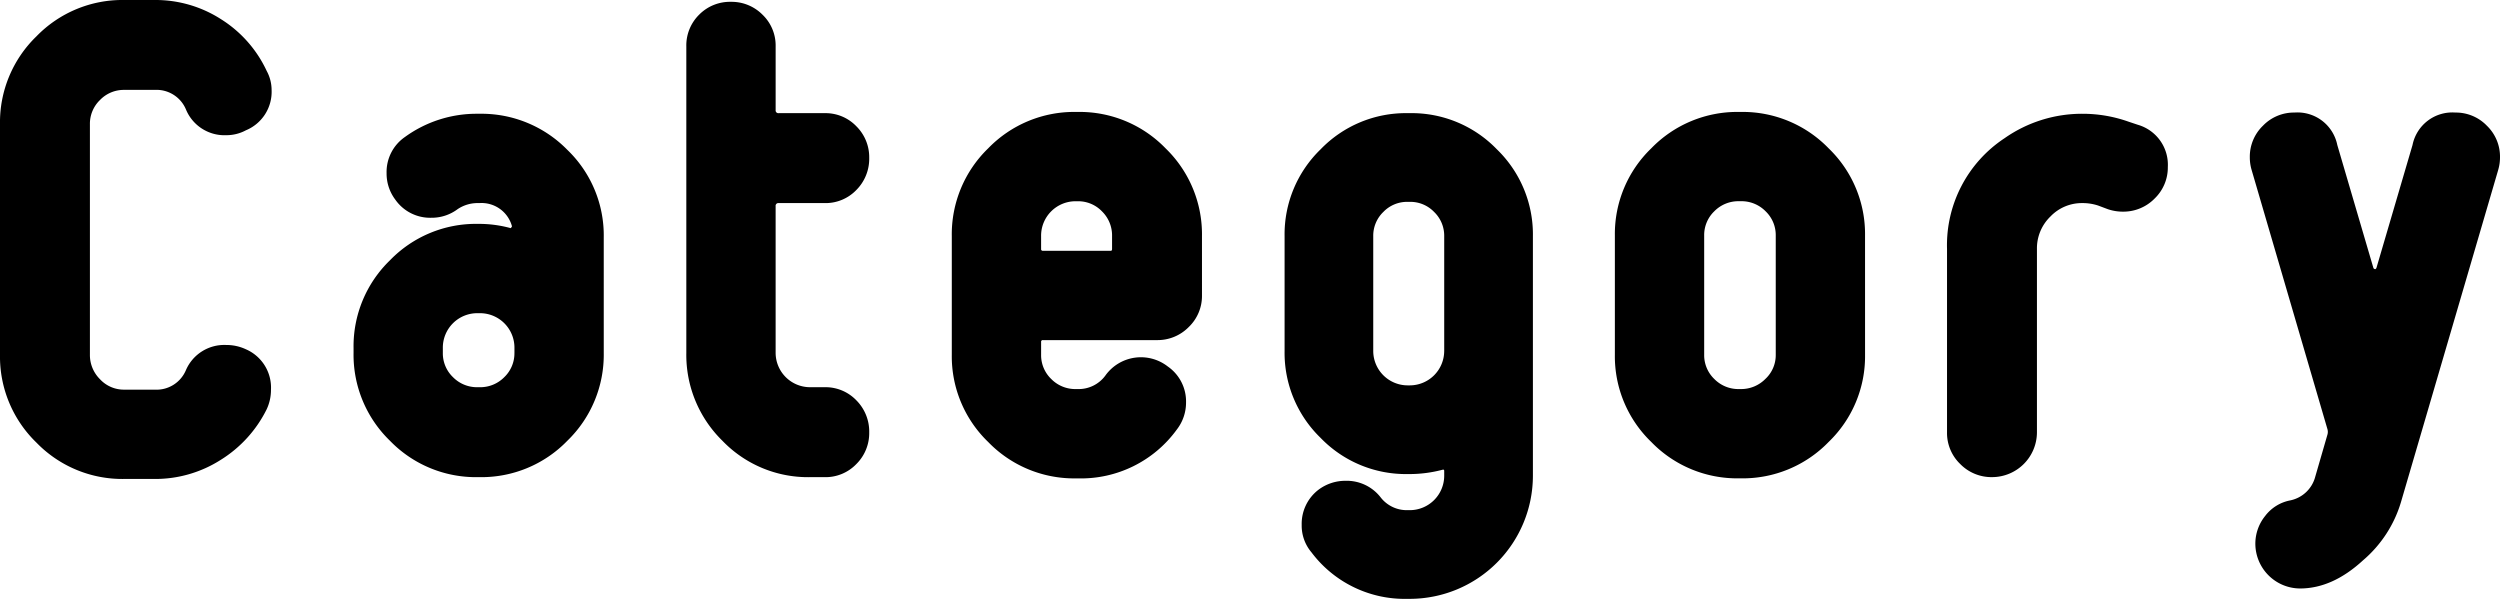 <svg xmlns="http://www.w3.org/2000/svg" width="354.848" height="85" viewBox="0 0 354.848 85">
  <path id="パス_807" data-name="パス 807" d="M40-14.888a5.65,5.65,0,0,1,.695,2.692,5.915,5.915,0,0,1-3.647,5.73,5.817,5.817,0,0,1-2.778.695,5.915,5.915,0,0,1-5.73-3.647A4.527,4.527,0,0,0,24.11-12.2H19.769a4.679,4.679,0,0,0-3.43,1.433,4.679,4.679,0,0,0-1.433,3.43V25.4A4.824,4.824,0,0,0,16.34,28.87a4.612,4.612,0,0,0,3.43,1.476H24.11a4.527,4.527,0,0,0,4.428-2.778,5.925,5.925,0,0,1,5.73-3.56,6.49,6.49,0,0,1,2.778.608,5.925,5.925,0,0,1,3.56,5.73A6.49,6.49,0,0,1,40,33.125a17.684,17.684,0,0,1-6.555,7.206,17.255,17.255,0,0,1-9.334,2.692H19.769A16.979,16.979,0,0,1,7.31,37.857,16.979,16.979,0,0,1,2.144,25.4V-7.335A16.979,16.979,0,0,1,7.31-19.794,16.979,16.979,0,0,1,19.769-24.96H24.11a17.2,17.2,0,0,1,9.42,2.735A17.255,17.255,0,0,1,40-14.888Zm47.84,40.026A16.979,16.979,0,0,1,82.673,37.6a16.979,16.979,0,0,1-12.459,5.166h-.26A16.979,16.979,0,0,1,57.494,37.6a16.979,16.979,0,0,1-5.166-12.459v-.695a16.979,16.979,0,0,1,5.166-12.459A16.979,16.979,0,0,1,69.953,6.817h.26a16.988,16.988,0,0,1,4.428.608,1.01,1.01,0,0,0,.174-.26,4.467,4.467,0,0,0-4.6-3.3h-.26a5.057,5.057,0,0,0-2.865.868,6.135,6.135,0,0,1-3.733,1.216,6.034,6.034,0,0,1-5.123-2.6A6.135,6.135,0,0,1,57.016-.389a6.034,6.034,0,0,1,2.6-5.123,17.307,17.307,0,0,1,10.332-3.3h.26A17.052,17.052,0,0,1,82.673-3.688,16.837,16.837,0,0,1,87.839,8.727Zm-12.676,0v-.695a4.892,4.892,0,0,0-4.949-4.949h-.26A4.892,4.892,0,0,0,65,24.442v.695a4.679,4.679,0,0,0,1.433,3.43A4.781,4.781,0,0,0,69.953,30h.26a4.781,4.781,0,0,0,3.516-1.433A4.679,4.679,0,0,0,75.162,25.137ZM125.52,36.424A6.173,6.173,0,0,1,123.7,40.9a6.059,6.059,0,0,1-4.515,1.867H117.1A16.837,16.837,0,0,1,104.682,37.6,17.052,17.052,0,0,1,99.56,25.137v-43.5a6.132,6.132,0,0,1,1.823-4.515A6.132,6.132,0,0,1,105.9-24.7a6.173,6.173,0,0,1,4.471,1.823,6.059,6.059,0,0,1,1.867,4.515v9.03a.384.384,0,0,0,.434.434h6.512A6.059,6.059,0,0,1,123.7-7.031,6.173,6.173,0,0,1,125.52-2.56,6.277,6.277,0,0,1,123.7,2a6.059,6.059,0,0,1-4.515,1.867H112.67a.384.384,0,0,0-.434.434V25.137A4.891,4.891,0,0,0,117.1,30h2.084a6.059,6.059,0,0,1,4.515,1.867A6.277,6.277,0,0,1,125.52,36.424Zm47.232-19.448a6.1,6.1,0,0,1-1.867,4.471,6.2,6.2,0,0,1-4.558,1.867H150.178a.23.23,0,0,0-.26.26V25.4a4.679,4.679,0,0,0,1.433,3.43,4.781,4.781,0,0,0,3.516,1.433h.26a4.7,4.7,0,0,0,3.907-1.91,6.2,6.2,0,0,1,8.856-1.3,6.034,6.034,0,0,1,2.6,5.123,6.224,6.224,0,0,1-1.3,3.82,16.815,16.815,0,0,1-14.065,6.946h-.26a16.979,16.979,0,0,1-12.459-5.166A16.879,16.879,0,0,1,137.241,25.4V8.554a16.979,16.979,0,0,1,5.166-12.459,16.979,16.979,0,0,1,12.459-5.166h.26a16.979,16.979,0,0,1,12.459,5.166,16.979,16.979,0,0,1,5.166,12.459Zm-12.763-6.6V8.554a4.781,4.781,0,0,0-1.433-3.516,4.679,4.679,0,0,0-3.43-1.433h-.26a4.892,4.892,0,0,0-4.949,4.949v1.823a.23.23,0,0,0,.26.26h9.637Q159.989,10.638,159.989,10.377Zm59.734,32.211A17.49,17.49,0,0,1,202.272,60.04h-.347a16.543,16.543,0,0,1-13.631-6.6,5.872,5.872,0,0,1-1.389-3.907,6.088,6.088,0,0,1,2.344-4.949,6.349,6.349,0,0,1,3.907-1.3,6.088,6.088,0,0,1,4.949,2.344,4.689,4.689,0,0,0,3.82,1.823h.347a4.891,4.891,0,0,0,4.862-4.862v-.695q0-.26-.26-.174a18.29,18.29,0,0,1-4.6.608h-.347A16.807,16.807,0,0,1,189.6,37.205a16.807,16.807,0,0,1-5.123-12.329V8.554A16.807,16.807,0,0,1,189.6-3.775,16.807,16.807,0,0,1,201.924-8.9h.347A16.807,16.807,0,0,1,214.6-3.775a16.807,16.807,0,0,1,5.123,12.329ZM207.134,24.877V8.554a4.679,4.679,0,0,0-1.433-3.43,4.679,4.679,0,0,0-3.43-1.433h-.347a4.679,4.679,0,0,0-3.43,1.433,4.679,4.679,0,0,0-1.433,3.43V24.877a4.891,4.891,0,0,0,4.862,4.862h.347a4.891,4.891,0,0,0,4.862-4.862Zm59.734.521A16.879,16.879,0,0,1,261.7,37.77a16.979,16.979,0,0,1-12.459,5.166h-.26a16.979,16.979,0,0,1-12.459-5.166A16.879,16.879,0,0,1,231.357,25.4V8.467a16.879,16.879,0,0,1,5.166-12.372,16.979,16.979,0,0,1,12.459-5.166h.26A16.979,16.979,0,0,1,261.7-3.905a16.879,16.879,0,0,1,5.166,12.372Zm-12.676,0V8.467a4.679,4.679,0,0,0-1.433-3.43A4.781,4.781,0,0,0,249.243,3.6h-.26a4.781,4.781,0,0,0-3.516,1.433,4.679,4.679,0,0,0-1.433,3.43V25.4a4.679,4.679,0,0,0,1.433,3.43,4.781,4.781,0,0,0,3.516,1.433h.26a4.823,4.823,0,0,0,3.473-1.433A4.612,4.612,0,0,0,254.192,25.4ZM303.421,5.081a6.555,6.555,0,0,1-2.084-.347l-1.389-.521a7.1,7.1,0,0,0-2.257-.347,6.173,6.173,0,0,0-4.515,1.91,6.272,6.272,0,0,0-1.91,4.6V36.424a6.374,6.374,0,0,1-6.338,6.338,6.2,6.2,0,0,1-4.558-1.867,6.1,6.1,0,0,1-1.867-4.471V10.377a18.185,18.185,0,0,1,8.161-15.715,19.149,19.149,0,0,1,11.113-3.473,19.518,19.518,0,0,1,6.512,1.129l1.3.434a5.905,5.905,0,0,1,4.254,5.991,6.1,6.1,0,0,1-1.867,4.471A6.2,6.2,0,0,1,303.421,5.081Zm53.309-5.9-13.8,47.145a17.362,17.362,0,0,1-5.383,8.248q-4.341,3.994-8.943,3.994a6.374,6.374,0,0,1-6.338-6.338,6.268,6.268,0,0,1,1.389-3.95,5.843,5.843,0,0,1,3.56-2.214,4.628,4.628,0,0,0,3.56-3.386l1.736-5.991a1.411,1.411,0,0,0,0-.695L321.741-.823a6.312,6.312,0,0,1-.26-1.823,6.1,6.1,0,0,1,1.867-4.471,6.1,6.1,0,0,1,4.471-1.867,5.761,5.761,0,0,1,6.078,4.6l5.123,17.451a.278.278,0,0,0,.26.174q.087,0,.174-.174l5.123-17.451a5.761,5.761,0,0,1,6.078-4.6,6.1,6.1,0,0,1,4.471,1.867,6.1,6.1,0,0,1,1.867,4.471A6.312,6.312,0,0,1,356.73-.823Z" transform="translate(-2.144 24.96)"/>
</svg>
